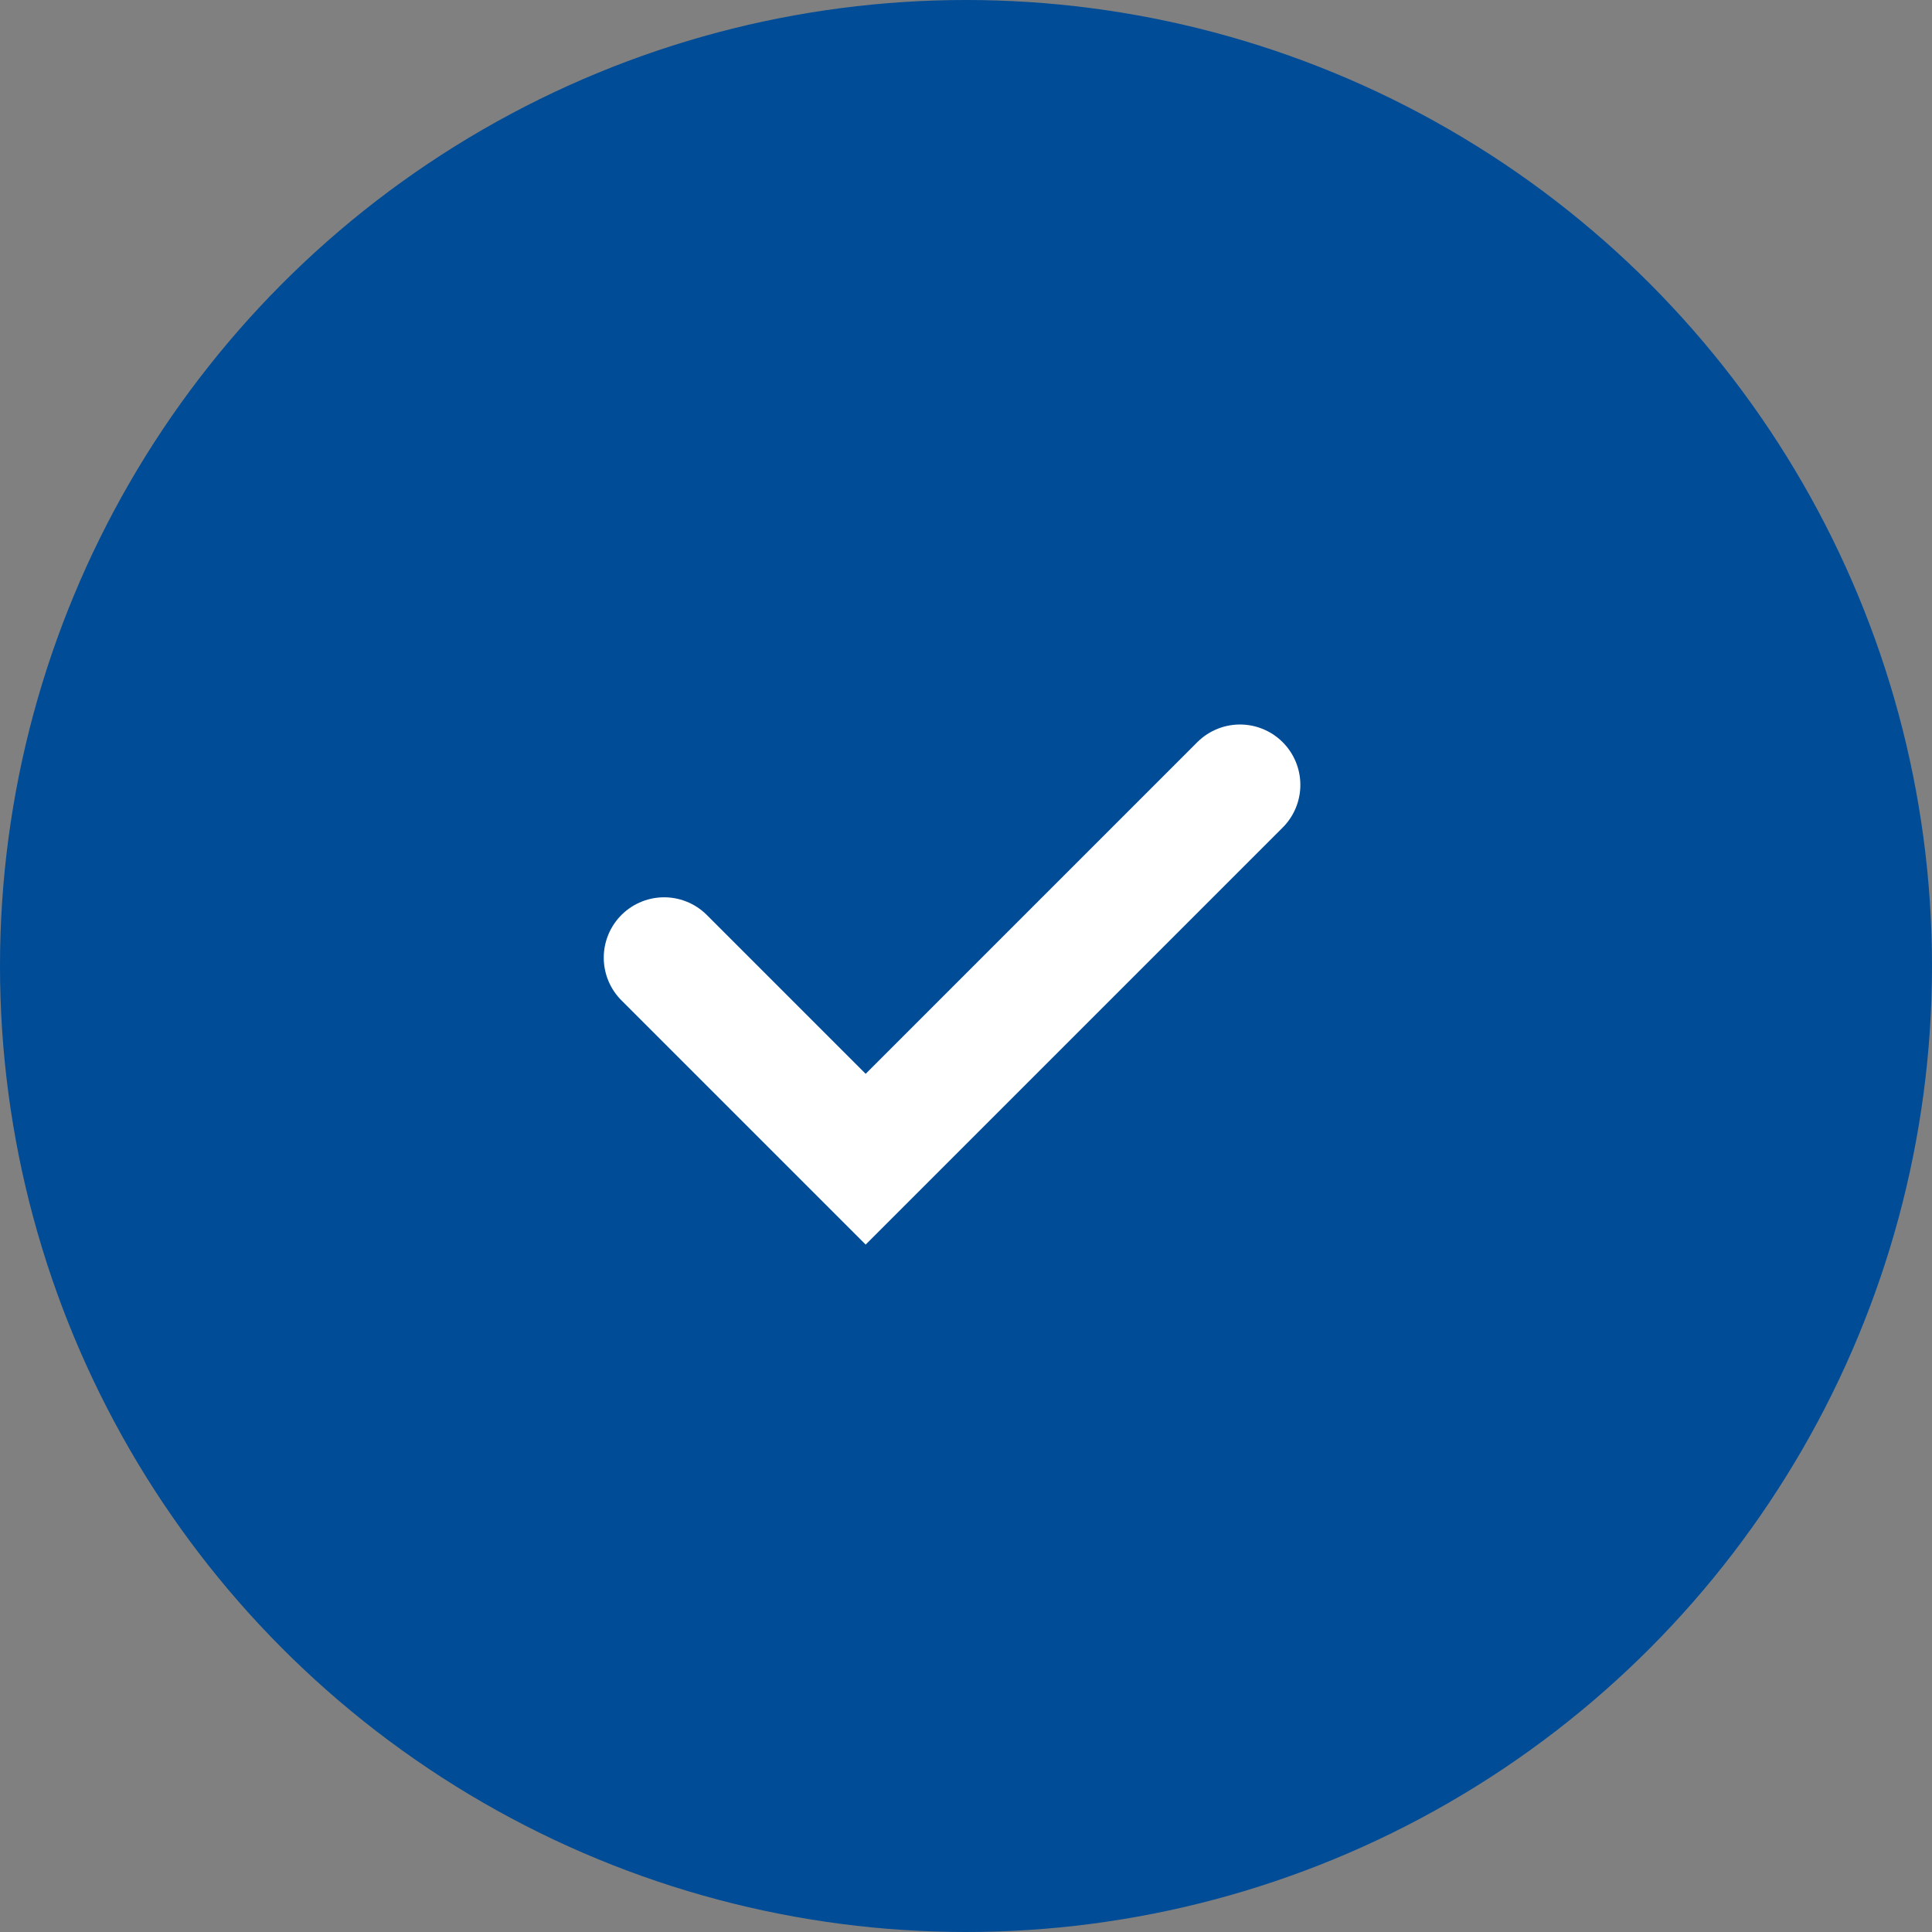 <?xml version="1.0" encoding="UTF-8"?>
<svg width="32px" height="32px" viewBox="0 0 32 32" version="1.1" xmlns="http://www.w3.org/2000/svg" xmlns:xlink="http://www.w3.org/1999/xlink">
    <rect x="0" y="0" width="32" height="32" fill="#808080" stroke="none"/>
    <title>checkbox copy</title>
    <g id="💻-Why-529?*" stroke="none" stroke-width="1" fill="none" fill-rule="evenodd">
        <g id="Why-529?---1440" transform="translate(-944, -2729)">
            <g id="Section-4" transform="translate(89.5, 2431)">
                <g id="Line-1-Copy" transform="translate(60.5, 275)">
                    <g id="checkbox" transform="translate(794, 23)">
                        <circle id="Oval-5" fill="#004C97" cx="16" cy="16" r="16"></circle>
                        <polyline id="Stroke-1-Copy" stroke="#FFFFFF" stroke-width="2" stroke-linecap="round" points="11 15.862 14.338 19.2 20.538 13"></polyline>
                    </g>
                </g>
            </g>
        </g>
    </g>
</svg>